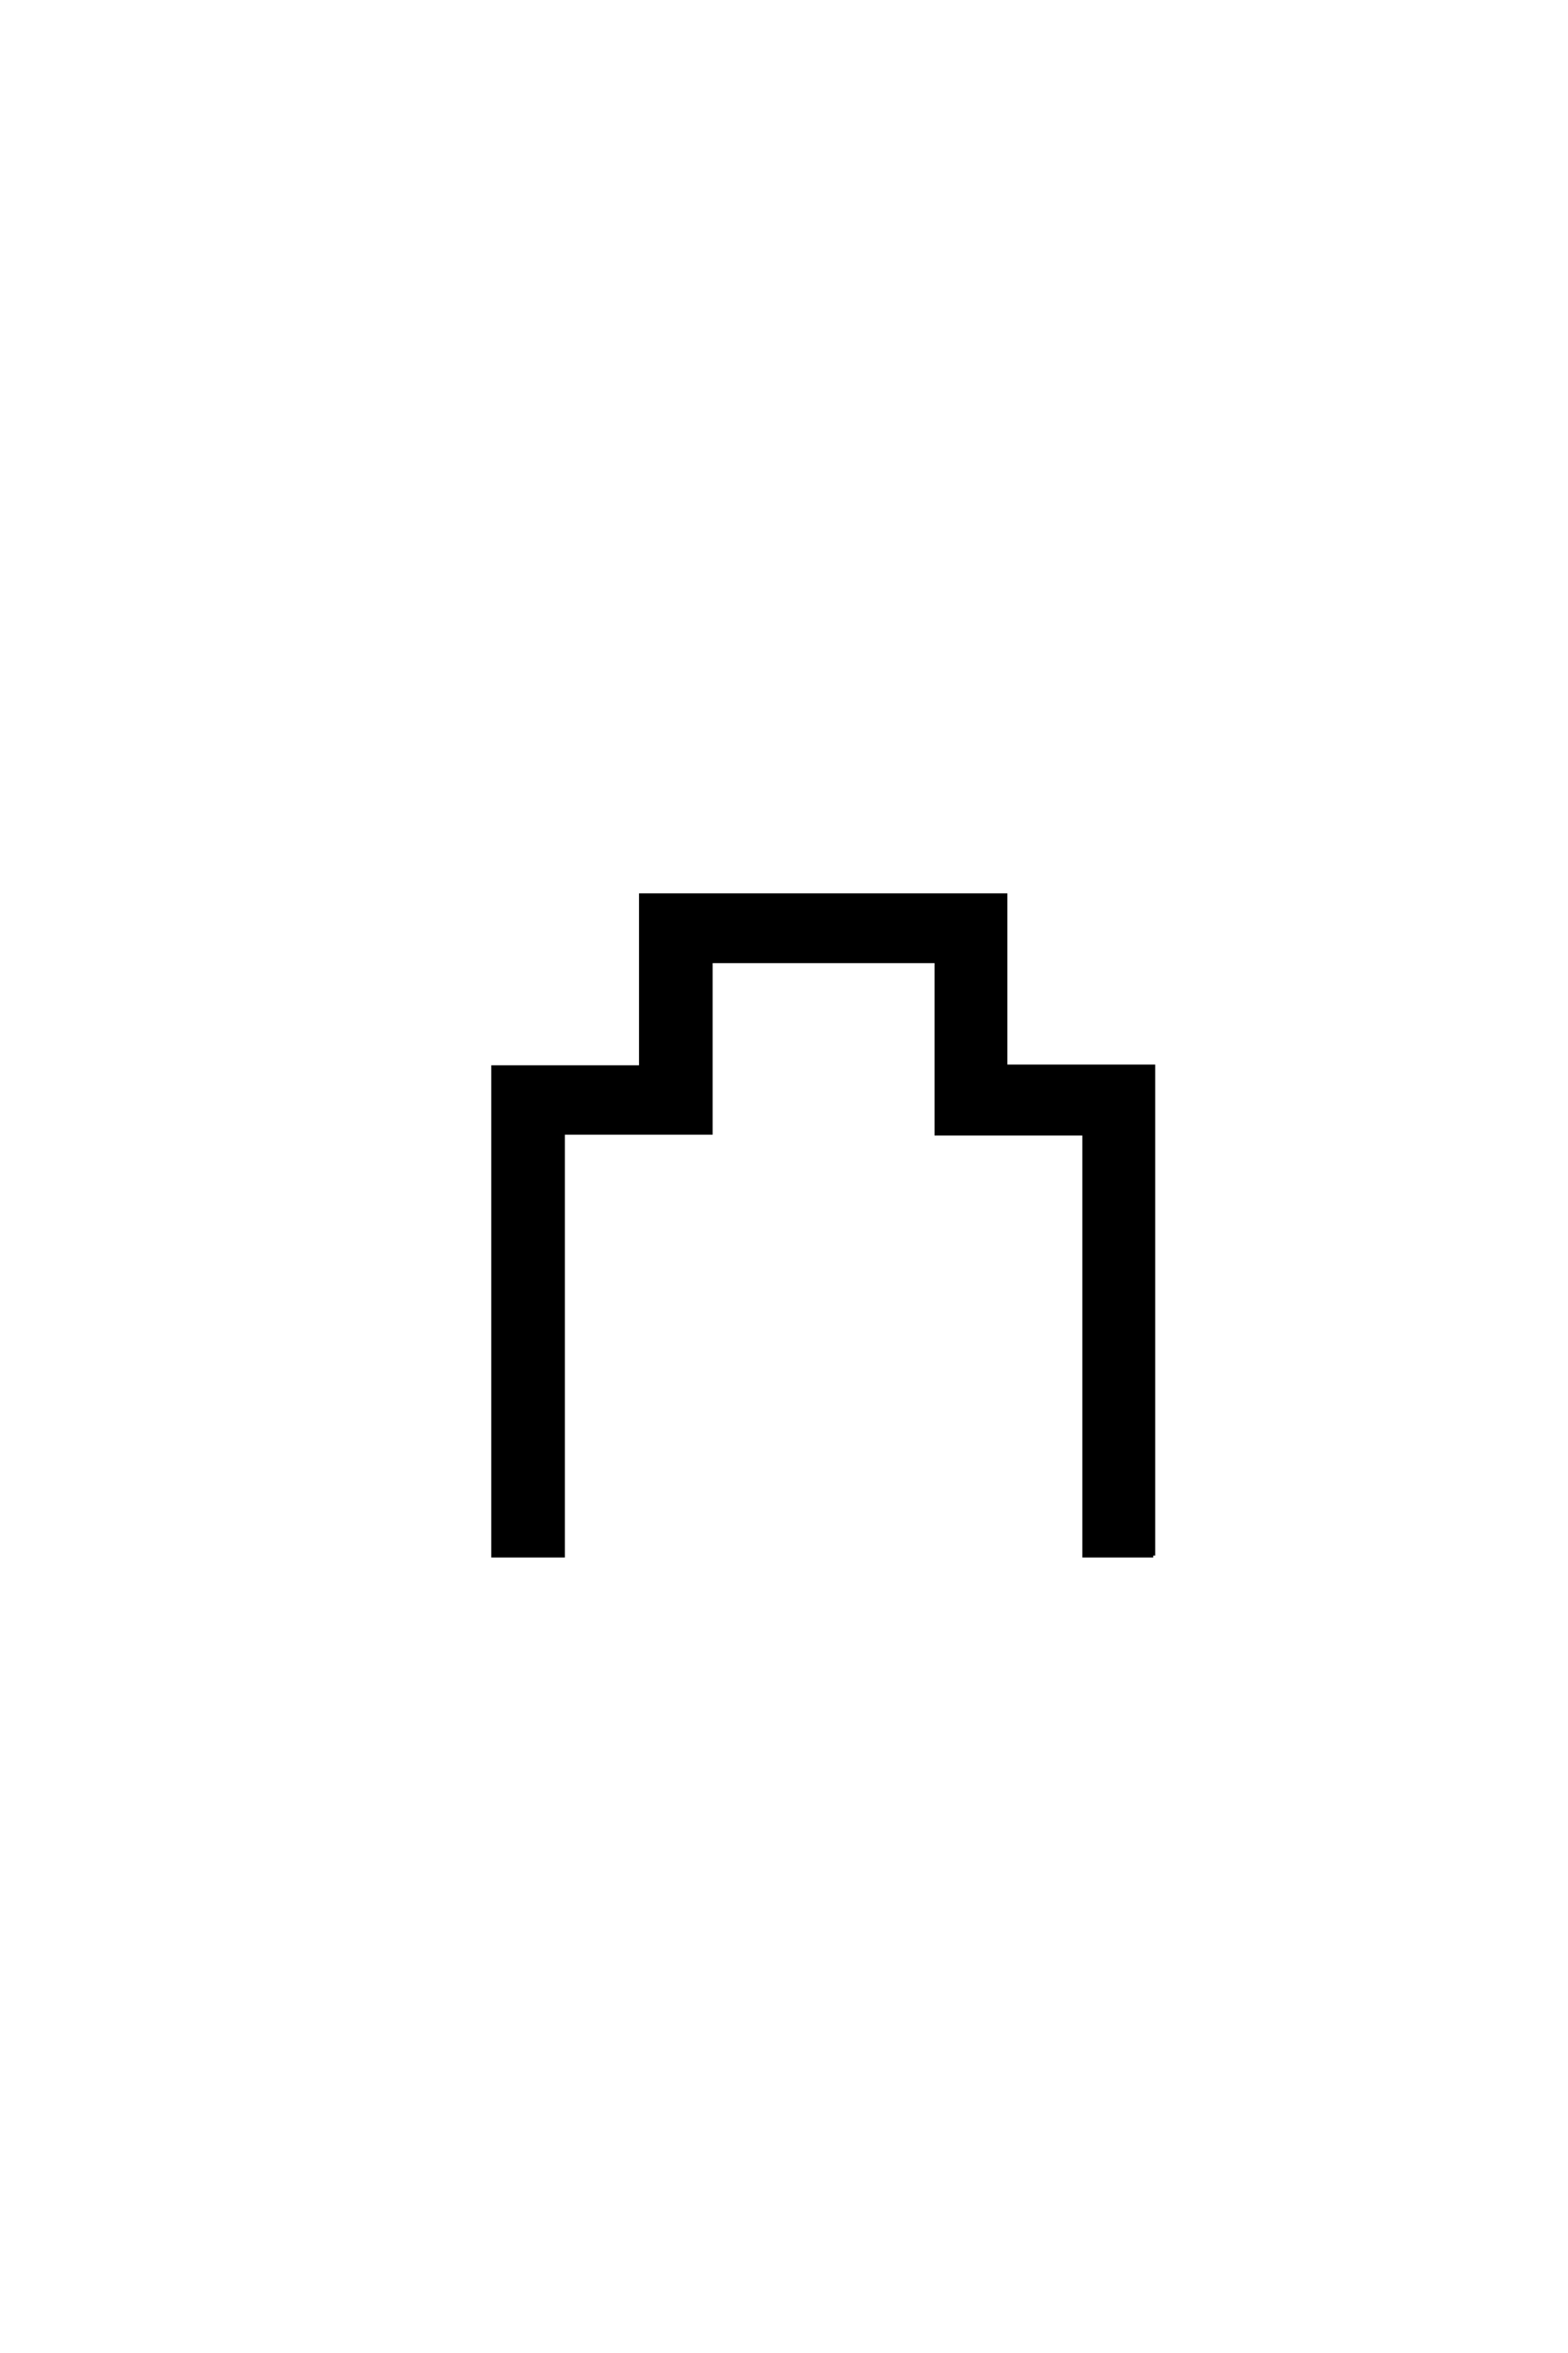 <?xml version='1.0' encoding='UTF-8'?>
<!DOCTYPE svg PUBLIC "-//W3C//DTD SVG 1.0//EN"
"http://www.w3.org/TR/2001/REC-SVG-20010904/DTD/svg10.dtd">

<svg xmlns='http://www.w3.org/2000/svg' version='1.0' width='40.0' height='60.0'>

 <g transform='scale(0.1 -0.1) translate(110.0 -370.0)'>
  <path d='M184.188 -26.656
L166.609 -26.656
L166.609 80.953
L128.906 80.953
L128.906 124.906
L71.297 124.906
L71.297 81.156
L33.594 81.156
L33.594 -26.656
L15.828 -26.656
L15.828 97.859
L53.516 97.859
L53.516 141.703
L146.484 141.703
L146.484 98.047
L184.188 98.047
L184.188 -26.656
' style='fill: #000000; stroke: #000000'/>
 </g>
</svg>
